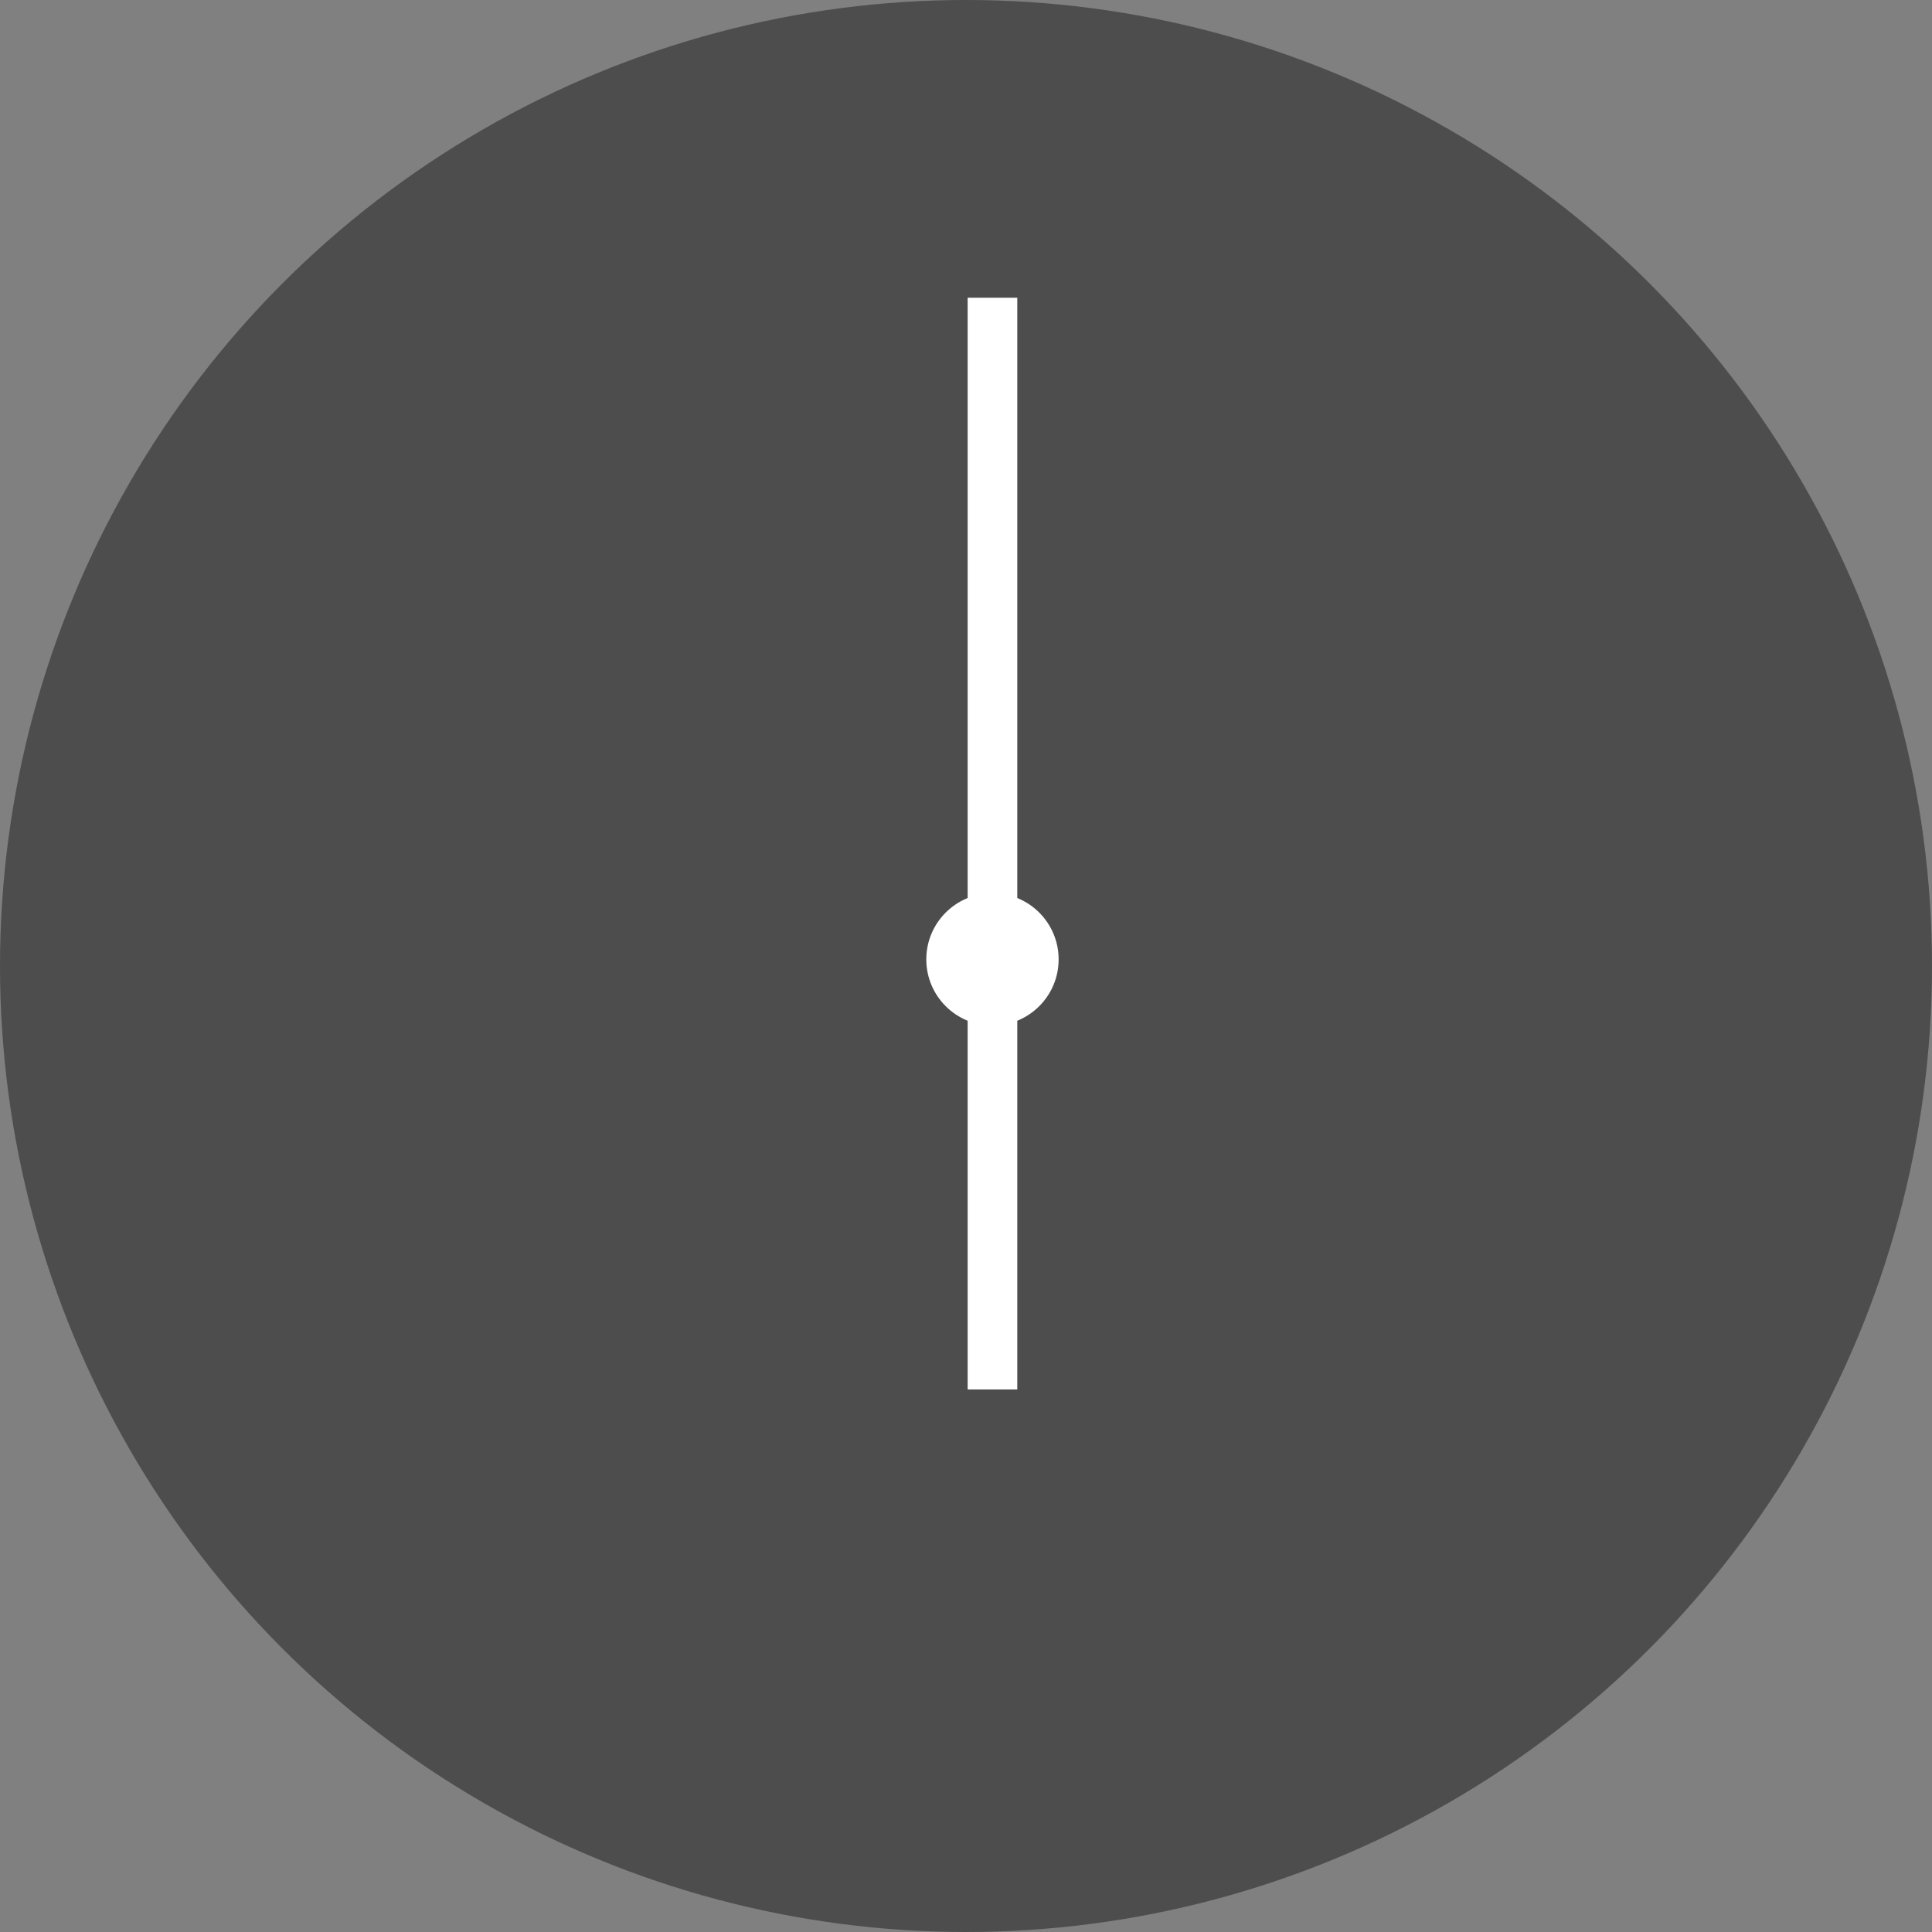 <svg xmlns="http://www.w3.org/2000/svg" viewBox="0 0 29.2 29.2"><rect x="0" y="0" width="29.2" height="29.2" fill="#808080" stroke="none"/><title>3UTC_s</title><g id="Layer_2" data-name="Layer 2"><g id="Layer_1-2" data-name="Layer 1"><circle cx="14.6" cy="14.6" r="14.6" style="fill:#4d4d4d"/><line x1="15" y1="14.5" x2="15" y2="4.5" style="fill:none;stroke:#fff;stroke-miterlimit:10;stroke-width:0.75px"/><line x1="15" y1="21" x2="15" y2="14" style="fill:none;stroke:#fff;stroke-miterlimit:10;stroke-width:0.75px"/><circle cx="15" cy="14.5" r="1" style="fill:#fff"/></g></g></svg>